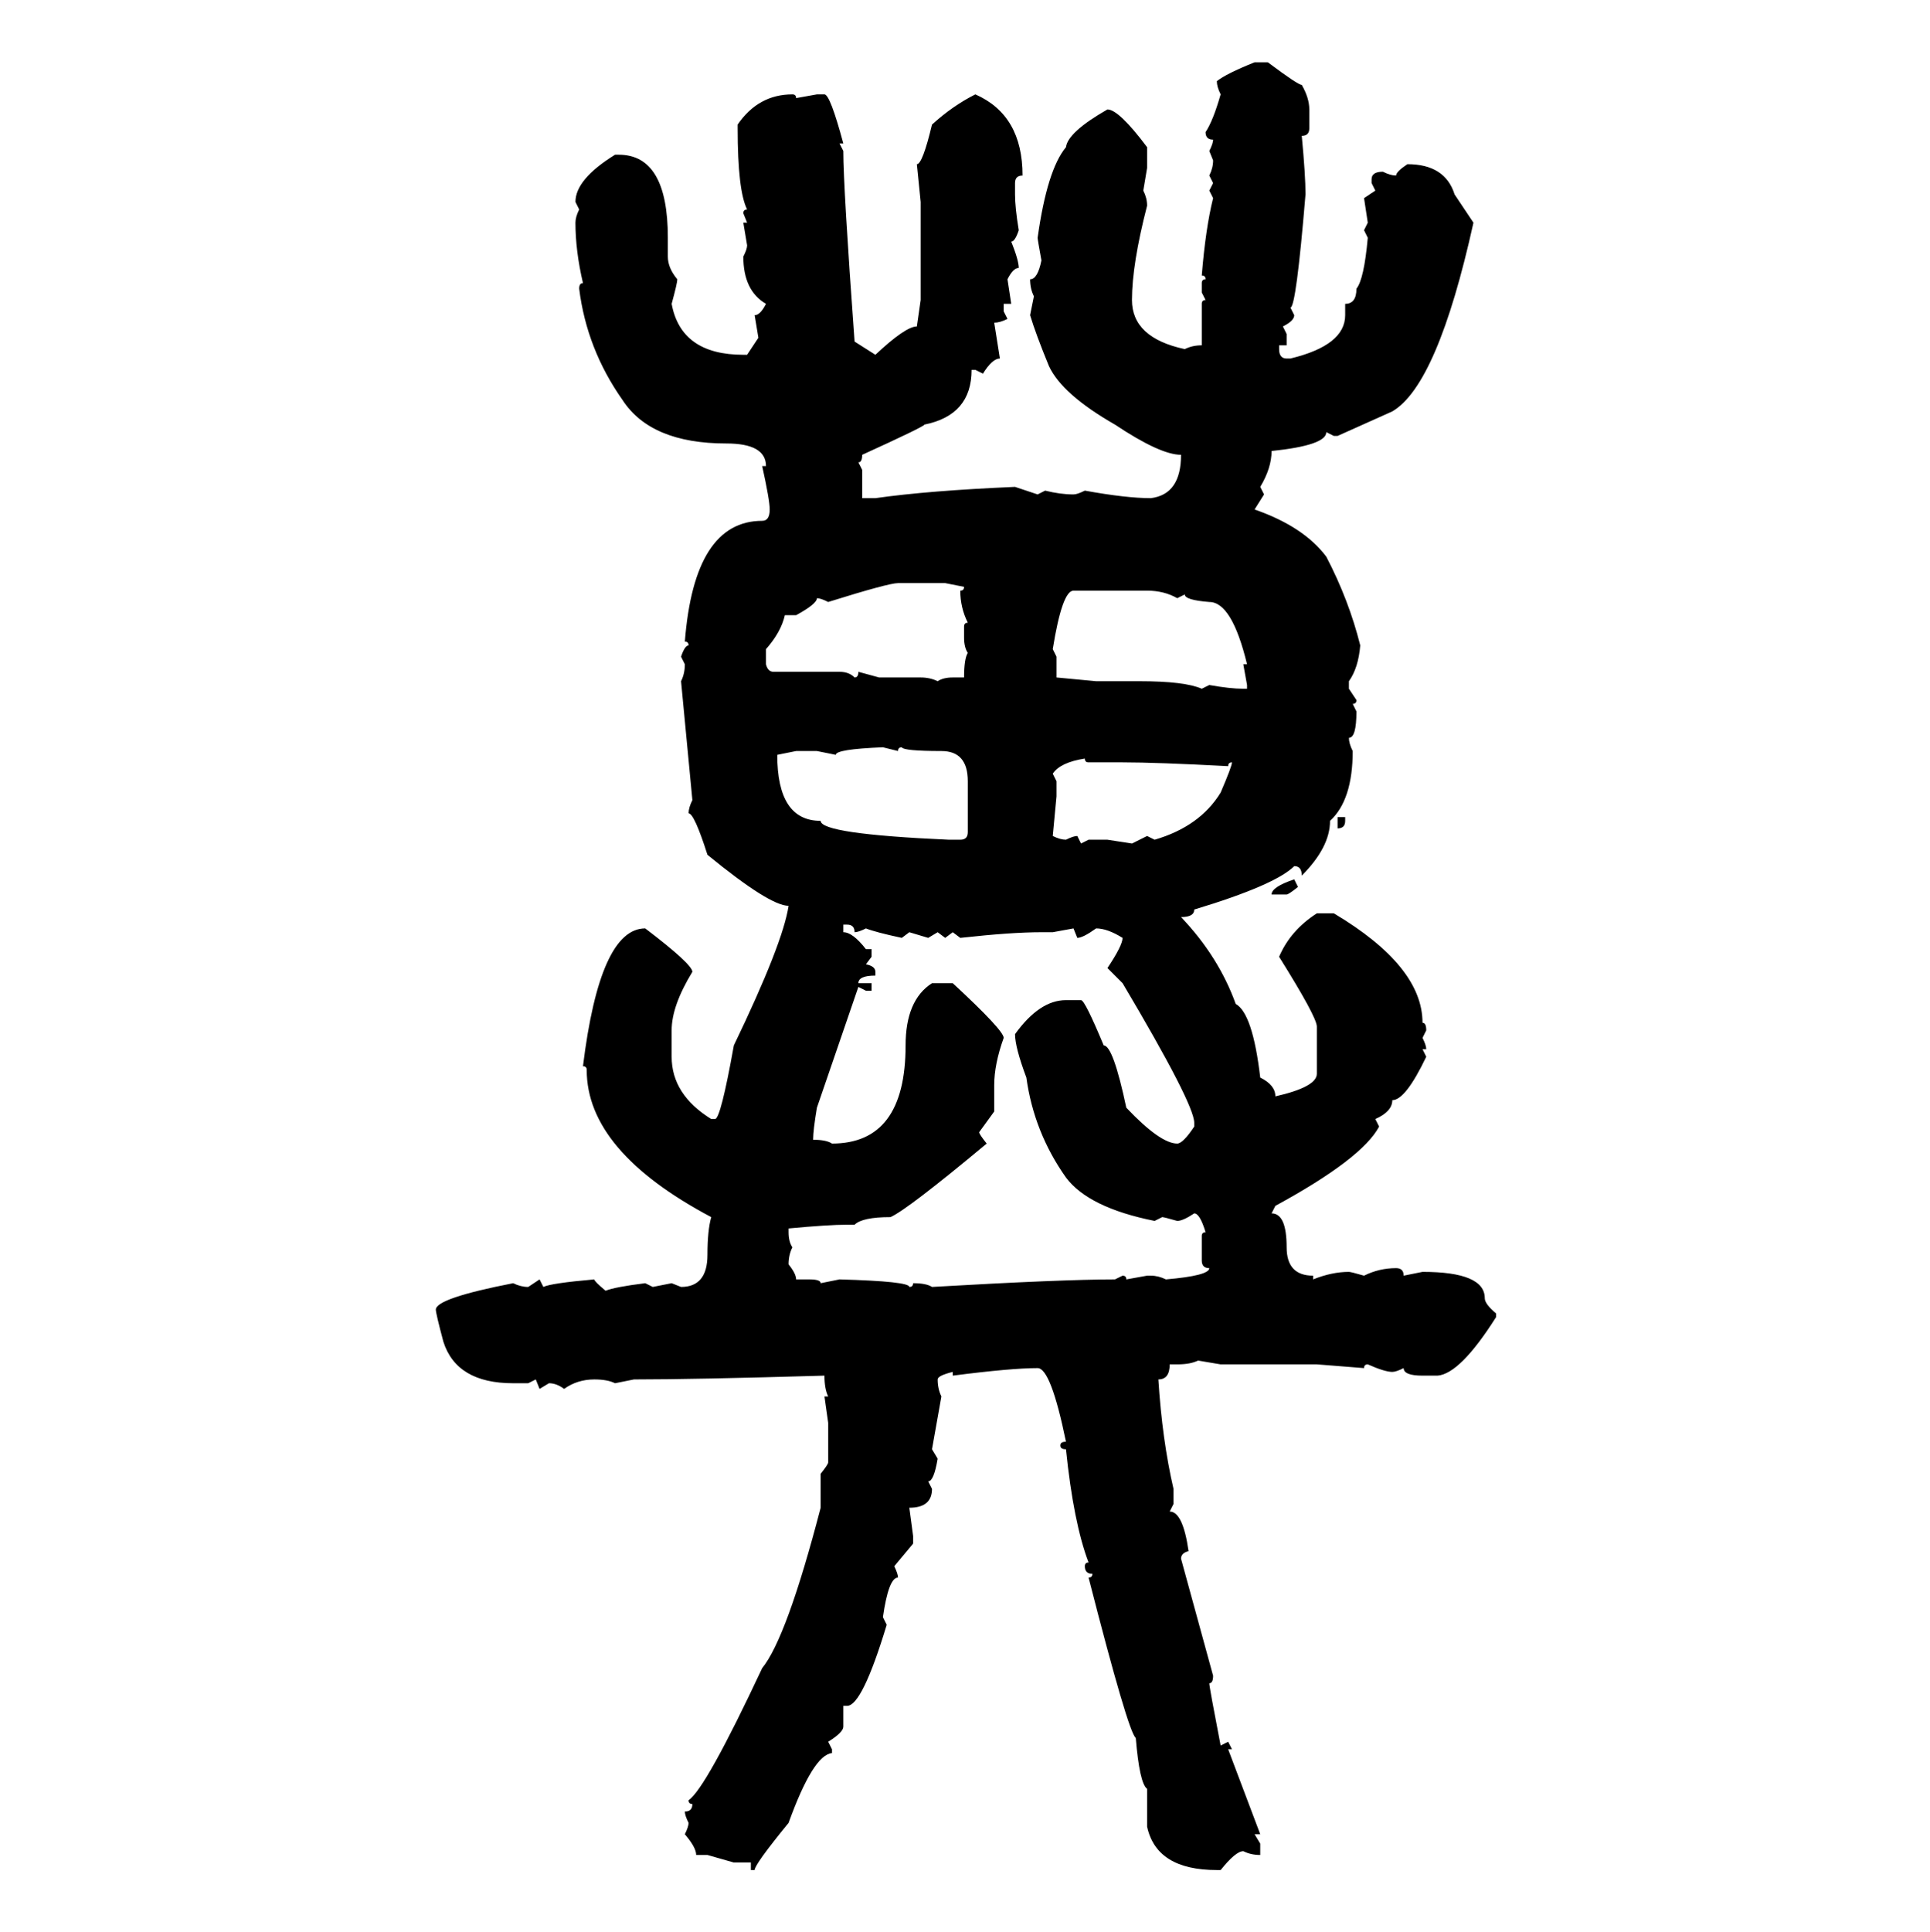 <svg xmlns="http://www.w3.org/2000/svg" xmlns:xlink="http://www.w3.org/1999/xlink" width="299.707" height="300"><path d="M194.82 9.67L194.82 9.67L196.88 9.67Q201.56 13.18 202.15 13.18L202.15 13.18Q203.32 15.23 203.32 16.99L203.32 16.99L203.32 19.92Q203.32 21.09 202.15 21.09L202.15 21.09Q202.73 27.25 202.73 30.18L202.73 30.18Q201.27 47.75 200.39 47.75L200.39 47.75L200.98 48.93Q200.98 49.80 199.22 50.68L199.22 50.68L199.80 51.86L199.80 53.61L198.63 53.61L198.63 54.20Q198.63 55.66 199.80 55.66L199.80 55.66L200.39 55.66Q208.89 53.61 208.89 48.93L208.89 48.93L208.89 47.17Q210.64 47.17 210.64 44.82L210.64 44.82Q211.82 43.36 212.40 36.91L212.40 36.91L211.82 35.74L212.40 34.57L211.82 30.76L213.57 29.59L212.99 28.42L212.99 27.83Q212.99 26.66 214.75 26.66L214.75 26.66Q215.92 27.25 216.80 27.25L216.80 27.25Q216.80 26.66 218.55 25.49L218.55 25.49Q224.41 25.49 225.88 30.18L225.88 30.18L228.81 34.57Q223.24 59.77 216.21 63.87L216.21 63.87L207.71 67.68L207.13 67.68L205.96 67.09Q205.96 69.14 197.46 70.02L197.46 70.02Q197.46 72.66 195.70 75.59L195.70 75.59L196.29 76.76L194.82 79.10Q202.44 81.74 205.96 86.43L205.96 86.43Q209.47 93.16 211.23 100.20L211.23 100.20Q210.94 103.71 209.47 105.76L209.47 105.76L209.47 106.93L210.64 108.69Q210.64 109.28 210.06 109.28L210.06 109.28L210.64 110.45Q210.64 114.55 209.47 114.55L209.47 114.55Q209.47 115.43 210.06 116.60L210.06 116.60Q210.06 124.22 206.54 127.44L206.54 127.44Q206.54 131.54 202.15 135.94L202.15 135.94Q202.15 134.47 200.98 134.47L200.98 134.47Q198.05 137.40 185.45 141.21L185.45 141.21Q185.45 142.38 183.40 142.38L183.40 142.38Q189.26 148.54 191.89 155.86L191.89 155.86Q194.53 157.32 195.70 167.29L195.70 167.29Q198.05 168.46 198.05 170.21L198.05 170.21Q204.49 168.75 204.49 166.70L204.49 166.70L204.49 159.38Q204.49 157.91 198.63 148.54L198.63 148.54Q200.39 144.43 204.49 141.80L204.49 141.80L207.13 141.80Q220.90 150 220.90 158.79L220.90 158.79Q221.48 158.79 221.48 159.96L221.48 159.96L220.90 161.13Q221.48 162.30 221.48 162.89L221.48 162.89L220.90 162.89L221.48 164.06Q218.26 170.80 216.21 170.80L216.21 170.80Q216.21 172.56 213.57 173.73L213.57 173.73L214.16 174.90Q211.52 179.88 198.05 187.21L198.05 187.21L197.46 188.38Q199.80 188.38 199.80 193.65L199.80 193.65Q199.80 198.05 203.91 198.05L203.91 198.05L203.91 198.63Q206.84 197.46 209.47 197.46L209.47 197.46Q209.77 197.46 211.82 198.05L211.82 198.05Q214.16 196.88 216.80 196.88L216.80 196.88Q217.97 196.88 217.97 198.05L217.97 198.05L220.90 197.46Q230.57 197.46 230.57 201.56L230.57 201.56Q230.57 202.44 232.32 203.91L232.32 203.91L232.32 204.49Q226.76 213.28 223.24 213.57L223.24 213.57L220.90 213.57Q217.97 213.57 217.97 212.40L217.97 212.40Q216.80 212.99 216.21 212.99L216.21 212.99Q215.04 212.99 212.40 211.82L212.40 211.82Q211.82 211.82 211.82 212.40L211.82 212.40L204.49 211.82L189.55 211.82L186.04 211.23Q184.86 211.82 182.81 211.82L182.81 211.82L181.64 211.82Q181.64 214.16 179.88 214.16L179.88 214.16Q180.47 223.54 182.23 231.15L182.23 231.15L182.23 233.50L181.64 234.67Q183.69 234.67 184.57 240.82L184.57 240.82Q183.40 241.11 183.40 241.99L183.40 241.99L188.38 260.16Q188.38 261.33 187.79 261.33L187.79 261.33Q187.79 261.91 189.55 271.00L189.55 271.00L190.72 270.41L191.31 271.58L190.72 271.58L195.70 284.77L194.82 284.77L195.70 286.23L195.70 287.99Q194.24 287.99 193.07 287.40L193.07 287.40Q191.89 287.40 189.55 290.33L189.55 290.33L188.96 290.33Q179.59 290.33 178.13 283.59L178.13 283.59L178.13 277.73Q176.95 276.86 176.37 269.82L176.37 269.82Q175.20 268.95 169.04 244.92L169.04 244.92Q169.63 244.92 169.63 244.34L169.63 244.34Q168.46 244.34 168.46 243.16L168.46 243.16Q168.46 242.58 169.04 242.58L169.04 242.58Q166.70 236.43 165.53 225L165.53 225Q164.65 225 164.65 224.41L164.65 224.41Q164.65 223.83 165.53 223.83L165.53 223.83Q163.18 212.40 161.13 212.40L161.13 212.40Q157.03 212.40 147.95 213.57L147.95 213.57L147.95 212.99Q145.61 213.57 145.61 214.16L145.61 214.16Q145.61 215.63 146.19 216.80L146.19 216.80L144.73 225L145.61 226.46Q145.02 229.98 144.14 229.98L144.14 229.98L144.73 231.15Q144.73 234.08 141.21 234.08L141.21 234.08L141.80 238.48L141.80 239.65L138.87 243.16Q139.45 244.34 139.45 244.92L139.45 244.92Q137.99 244.92 137.11 251.07L137.11 251.07L137.70 252.25Q133.89 264.84 131.54 264.84L131.54 264.84L130.96 264.84L130.96 268.07Q130.96 268.95 128.61 270.41L128.61 270.41L129.20 271.58L129.20 272.17Q126.27 272.46 122.46 283.01L122.46 283.01Q117.19 289.45 117.19 290.33L117.19 290.33L116.60 290.33L116.60 289.16L113.96 289.16L109.86 287.99L108.11 287.99Q108.11 286.82 106.35 284.77L106.35 284.77Q106.93 283.59 106.93 283.01L106.93 283.01Q106.35 281.84 106.35 281.25L106.35 281.25Q107.52 281.25 107.52 280.08L107.52 280.08Q106.93 280.08 106.93 279.49L106.93 279.49Q109.57 277.73 118.36 258.98L118.36 258.98Q122.17 254.30 127.44 234.08L127.44 234.08L127.44 228.81Q128.61 227.34 128.61 227.05L128.61 227.05L128.61 220.90L128.03 216.80L128.61 216.80Q128.03 215.63 128.03 213.57L128.03 213.57Q107.81 214.16 98.44 214.16L98.44 214.16L95.51 214.75Q94.34 214.16 92.29 214.16L92.29 214.16Q89.65 214.16 87.60 215.63L87.60 215.63Q86.43 214.75 85.25 214.75L85.25 214.75L83.79 215.63L83.20 214.16L82.03 214.75L79.69 214.75Q70.90 214.75 68.85 208.30L68.85 208.30Q67.68 203.91 67.68 203.32L67.68 203.32Q67.68 201.56 79.69 199.22L79.69 199.22Q80.86 199.80 82.03 199.80L82.03 199.80L83.79 198.63L84.38 199.80Q85.55 199.22 92.29 198.63L92.29 198.63Q92.29 198.93 94.04 200.39L94.04 200.39Q95.51 199.80 100.20 199.22L100.20 199.22L101.37 199.80L104.30 199.22L105.76 199.80Q109.86 199.80 109.86 194.82L109.86 194.82Q109.86 191.02 110.45 188.96L110.45 188.96Q91.11 178.71 91.11 166.11L91.11 166.11Q91.11 165.53 90.53 165.53L90.53 165.53Q93.16 144.14 100.20 144.14L100.20 144.14Q107.52 149.71 107.52 150.88L107.52 150.88Q104.30 156.15 104.30 159.96L104.30 159.96L104.30 164.06Q104.30 169.92 110.45 173.73L110.45 173.73L111.04 173.73Q111.91 173.73 113.96 162.30L113.96 162.30Q121.58 146.48 122.46 140.63L122.46 140.63Q119.53 140.63 109.86 132.71L109.86 132.71Q107.81 126.27 106.93 126.27L106.93 126.27Q106.93 125.39 107.52 124.22L107.52 124.22L105.76 105.76Q106.35 104.59 106.35 103.13L106.35 103.13L105.76 101.95Q106.35 100.20 106.93 100.20L106.93 100.20Q106.93 99.61 106.35 99.61L106.35 99.61Q107.81 80.86 118.36 80.86L118.36 80.86Q119.53 80.86 119.53 79.10L119.53 79.10Q119.53 77.64 118.36 72.36L118.36 72.36L118.95 72.36Q118.95 68.85 112.79 68.85L112.79 68.85Q101.07 68.85 96.68 62.11L96.68 62.11Q91.11 54.20 89.94 44.82L89.94 44.82Q89.94 43.95 90.53 43.95L90.53 43.95Q89.36 38.96 89.36 34.57L89.36 34.57Q89.36 33.69 89.94 32.52L89.94 32.52L89.36 31.35Q89.36 27.83 95.51 24.02L95.51 24.02L96.09 24.02Q103.71 24.02 103.71 36.91L103.71 36.91L103.71 39.84Q103.71 41.60 105.18 43.36L105.18 43.36Q105.18 43.95 104.30 47.17L104.30 47.17Q105.76 55.08 115.43 55.08L115.43 55.08L116.02 55.08L117.77 52.44L117.19 48.93Q118.07 48.93 118.95 47.17L118.95 47.17Q115.43 45.12 115.43 39.84L115.43 39.84Q116.02 38.67 116.02 38.09L116.02 38.09L115.43 34.57L116.02 34.57L115.43 33.11Q115.43 32.52 116.02 32.52L116.02 32.52Q114.55 29.59 114.55 19.92L114.55 19.92L114.55 19.34Q117.77 14.65 123.05 14.65L123.05 14.65Q123.63 14.65 123.63 15.23L123.63 15.23L126.86 14.65L128.03 14.65Q128.91 14.65 130.96 22.27L130.96 22.27L130.37 22.27L130.96 23.44Q130.96 29.00 132.71 53.03L132.71 53.03L135.94 55.08Q140.63 50.68 142.38 50.68L142.38 50.68L142.97 46.58L142.97 31.35L142.38 25.49Q143.26 25.49 144.73 19.34L144.73 19.34Q147.95 16.41 151.46 14.65L151.46 14.65Q158.79 17.87 158.79 27.25L158.79 27.25Q157.62 27.25 157.62 28.42L157.62 28.42L157.62 30.18Q157.62 32.23 158.20 35.74L158.20 35.74Q157.62 37.50 157.03 37.50L157.03 37.50Q158.20 40.43 158.20 41.60L158.20 41.60Q157.32 41.60 156.45 43.36L156.45 43.36L157.03 47.17L155.86 47.17L155.86 48.34L156.45 49.51Q155.27 50.10 154.39 50.10L154.39 50.10L155.27 55.66Q154.10 55.66 152.64 58.01L152.64 58.01L151.46 57.42L150.88 57.42Q150.88 64.45 143.55 65.92L143.55 65.92Q143.55 66.21 133.89 70.61L133.89 70.61Q133.89 71.78 133.30 71.78L133.30 71.78L133.89 72.95L133.89 77.34L135.94 77.34Q144.14 76.17 157.62 75.59L157.62 75.59L161.13 76.76L162.30 76.17Q164.65 76.76 166.70 76.76L166.70 76.76Q167.29 76.76 168.46 76.17L168.46 76.17Q174.90 77.34 178.71 77.34L178.71 77.34Q183.40 76.76 183.40 70.61L183.40 70.61Q180.18 70.61 173.14 65.92L173.14 65.92Q164.94 61.23 162.89 56.84L162.89 56.84Q160.84 51.86 159.96 48.93L159.96 48.93L160.55 46.00Q159.96 44.82 159.96 43.36L159.96 43.36Q161.13 43.36 161.72 40.43L161.72 40.43Q161.13 37.21 161.13 36.91L161.13 36.91Q162.60 26.37 165.53 22.85L165.53 22.85Q165.82 20.51 171.97 16.99L171.97 16.99Q173.73 16.99 178.13 22.85L178.13 22.85L178.13 26.07L177.54 29.59Q178.13 30.76 178.13 31.93L178.13 31.93Q175.78 41.02 175.78 46.58L175.78 46.58Q175.78 52.44 183.98 54.20L183.98 54.20Q185.16 53.61 186.62 53.61L186.62 53.61L186.62 47.17Q186.62 46.58 187.21 46.58L187.21 46.58L186.62 45.41L186.62 43.95Q186.62 43.36 187.21 43.36L187.21 43.36Q187.21 42.77 186.62 42.77L186.62 42.77Q187.21 35.45 188.38 30.76L188.38 30.76L187.79 29.59L188.38 28.42L187.79 27.25Q188.38 26.07 188.38 24.90L188.38 24.90L187.79 23.44Q188.38 22.27 188.38 21.68L188.38 21.68Q187.21 21.68 187.21 20.51L187.21 20.51Q188.38 18.75 189.55 14.65L189.55 14.65Q188.96 13.48 188.96 12.60L188.96 12.60Q190.43 11.43 194.82 9.67ZM128.61 93.46L128.61 93.46Q127.44 92.87 126.86 92.87L126.86 92.87Q126.86 93.75 123.63 95.51L123.63 95.51L121.88 95.51Q121.29 98.14 118.95 100.78L118.95 100.78L118.95 103.13Q119.24 104.30 120.12 104.30L120.12 104.30L130.37 104.30Q131.84 104.30 132.71 105.18L132.71 105.18Q133.30 105.18 133.30 104.30L133.30 104.30L136.52 105.18L142.97 105.18Q144.43 105.18 145.61 105.76L145.61 105.76Q146.48 105.18 147.95 105.18L147.95 105.18L149.71 105.18Q149.71 102.25 150.29 101.37L150.29 101.37Q149.71 100.49 149.71 99.02L149.71 99.02L149.71 97.27Q149.71 96.68 150.29 96.68L150.29 96.68Q149.12 94.34 149.12 91.70L149.12 91.70Q149.71 91.70 149.71 91.11L149.71 91.11L146.78 90.53L139.45 90.53Q137.99 90.53 128.61 93.46ZM163.48 100.78L163.48 100.78L164.06 101.95L164.06 105.18L170.21 105.76L176.95 105.76Q183.98 105.76 186.62 106.93L186.62 106.93L187.79 106.35Q191.02 106.93 193.07 106.93L193.07 106.93L193.65 106.93L193.65 106.35L193.07 103.13L193.65 103.13Q191.31 93.46 187.79 93.46L187.79 93.46Q183.98 93.16 183.98 92.29L183.98 92.29L182.81 92.87Q180.76 91.70 178.13 91.70L178.13 91.70L166.70 91.70Q164.94 91.70 163.48 100.78ZM129.79 117.19L129.79 117.19L126.86 116.60L123.63 116.60L120.70 117.19Q120.70 127.44 127.44 127.44L127.44 127.44Q127.44 129.49 147.36 130.37L147.36 130.37L149.12 130.37Q150.29 130.37 150.29 129.20L150.29 129.20L150.29 121.29Q150.29 116.60 146.19 116.60L146.19 116.60Q140.33 116.60 140.04 116.02L140.04 116.02Q139.45 116.02 139.45 116.60L139.45 116.60L137.11 116.02Q129.79 116.31 129.79 117.19ZM163.48 120.12L163.48 120.12L164.06 121.29L164.06 123.63L163.48 129.79Q164.65 130.37 165.53 130.37L165.53 130.37Q166.70 129.79 167.29 129.79L167.29 129.79L167.87 130.96L169.04 130.37L171.97 130.37L175.78 130.96L178.13 129.79L179.30 130.37Q186.33 128.32 189.55 123.05L189.55 123.05Q191.31 118.95 191.31 118.36L191.31 118.36Q190.72 118.36 190.72 118.95L190.72 118.95Q179.59 118.36 174.32 118.36L174.32 118.36L169.04 118.36Q168.46 118.36 168.46 117.77L168.46 117.77Q164.65 118.36 163.48 120.12ZM207.71 128.61L207.71 126.86L208.89 126.86L208.89 127.44Q208.89 128.61 207.71 128.61L207.71 128.61ZM200.98 136.52L200.98 136.52L201.56 137.70Q200.10 138.87 199.80 138.87L199.80 138.87L197.46 138.87Q197.46 137.70 200.98 136.52ZM131.54 143.55L130.96 143.55L130.96 144.73Q132.42 144.73 134.47 147.36L134.47 147.36L135.35 147.36L135.35 148.54L134.47 149.71Q135.94 150 135.94 150.88L135.94 150.88L135.94 151.46Q133.30 151.46 133.30 152.64L133.30 152.64L135.35 152.64L135.35 153.81L134.47 153.81L133.30 153.22L126.86 171.97Q126.27 175.49 126.27 176.95L126.27 176.95Q128.32 176.95 129.20 177.54L129.20 177.54Q140.63 177.54 140.63 162.30L140.63 162.30Q140.63 155.27 144.73 152.64L144.73 152.64L147.95 152.64Q155.86 159.96 155.86 161.13L155.86 161.13Q154.39 165.23 154.39 168.46L154.39 168.46L154.39 172.56L152.05 175.78Q152.05 176.07 153.22 177.54L153.22 177.54Q140.92 187.79 138.28 188.96L138.28 188.96Q133.89 188.96 132.71 190.14L132.71 190.14L131.54 190.14Q128.61 190.14 122.46 190.72L122.46 190.72L122.46 191.31Q122.46 192.77 123.05 193.65L123.05 193.65Q122.46 194.82 122.46 196.29L122.46 196.29Q123.63 197.75 123.63 198.63L123.63 198.63L125.68 198.63Q127.44 198.63 127.44 199.22L127.44 199.22L130.37 198.63Q141.21 198.93 141.21 199.80L141.21 199.80Q141.80 199.80 141.80 199.22L141.80 199.22Q143.85 199.22 144.73 199.80L144.73 199.80Q164.94 198.63 173.14 198.63L173.14 198.63L174.32 198.05Q174.90 198.05 174.90 198.63L174.90 198.63L178.13 198.05L178.71 198.05Q179.88 198.05 181.05 198.63L181.05 198.63Q187.79 198.05 187.79 196.88L187.79 196.88Q186.62 196.88 186.62 195.70L186.62 195.70L186.62 191.89Q186.62 191.31 187.21 191.31L187.21 191.31Q186.33 188.38 185.45 188.38L185.45 188.38Q183.69 189.55 182.81 189.55L182.81 189.55Q180.76 188.96 180.47 188.96L180.47 188.96L179.30 189.55Q169.04 187.50 165.53 182.81L165.53 182.81Q160.55 175.78 159.38 167.29L159.38 167.29Q157.62 162.60 157.62 160.55L157.62 160.55Q161.43 155.27 165.53 155.27L165.53 155.27L167.87 155.27Q168.46 155.27 171.39 162.30L171.39 162.30Q172.85 162.30 174.90 171.97L174.90 171.97Q180.18 177.54 182.81 177.54L182.81 177.54Q183.69 177.54 185.45 174.90L185.45 174.90L185.45 174.32Q185.45 171.39 174.32 152.64L174.32 152.64L171.97 150.29Q174.32 146.78 174.32 145.61L174.32 145.61Q171.97 144.14 170.21 144.14L170.21 144.14Q168.16 145.61 167.29 145.61L167.29 145.61L166.70 144.14L163.48 144.73L161.72 144.73Q157.03 144.73 149.12 145.61L149.12 145.61L147.95 144.73L146.78 145.61L145.61 144.73L144.14 145.61L141.21 144.73L140.04 145.61Q135.94 144.73 134.47 144.14L134.47 144.14Q133.30 144.73 132.71 144.73L132.71 144.73Q132.71 143.55 131.54 143.55L131.54 143.55Z"/></svg>